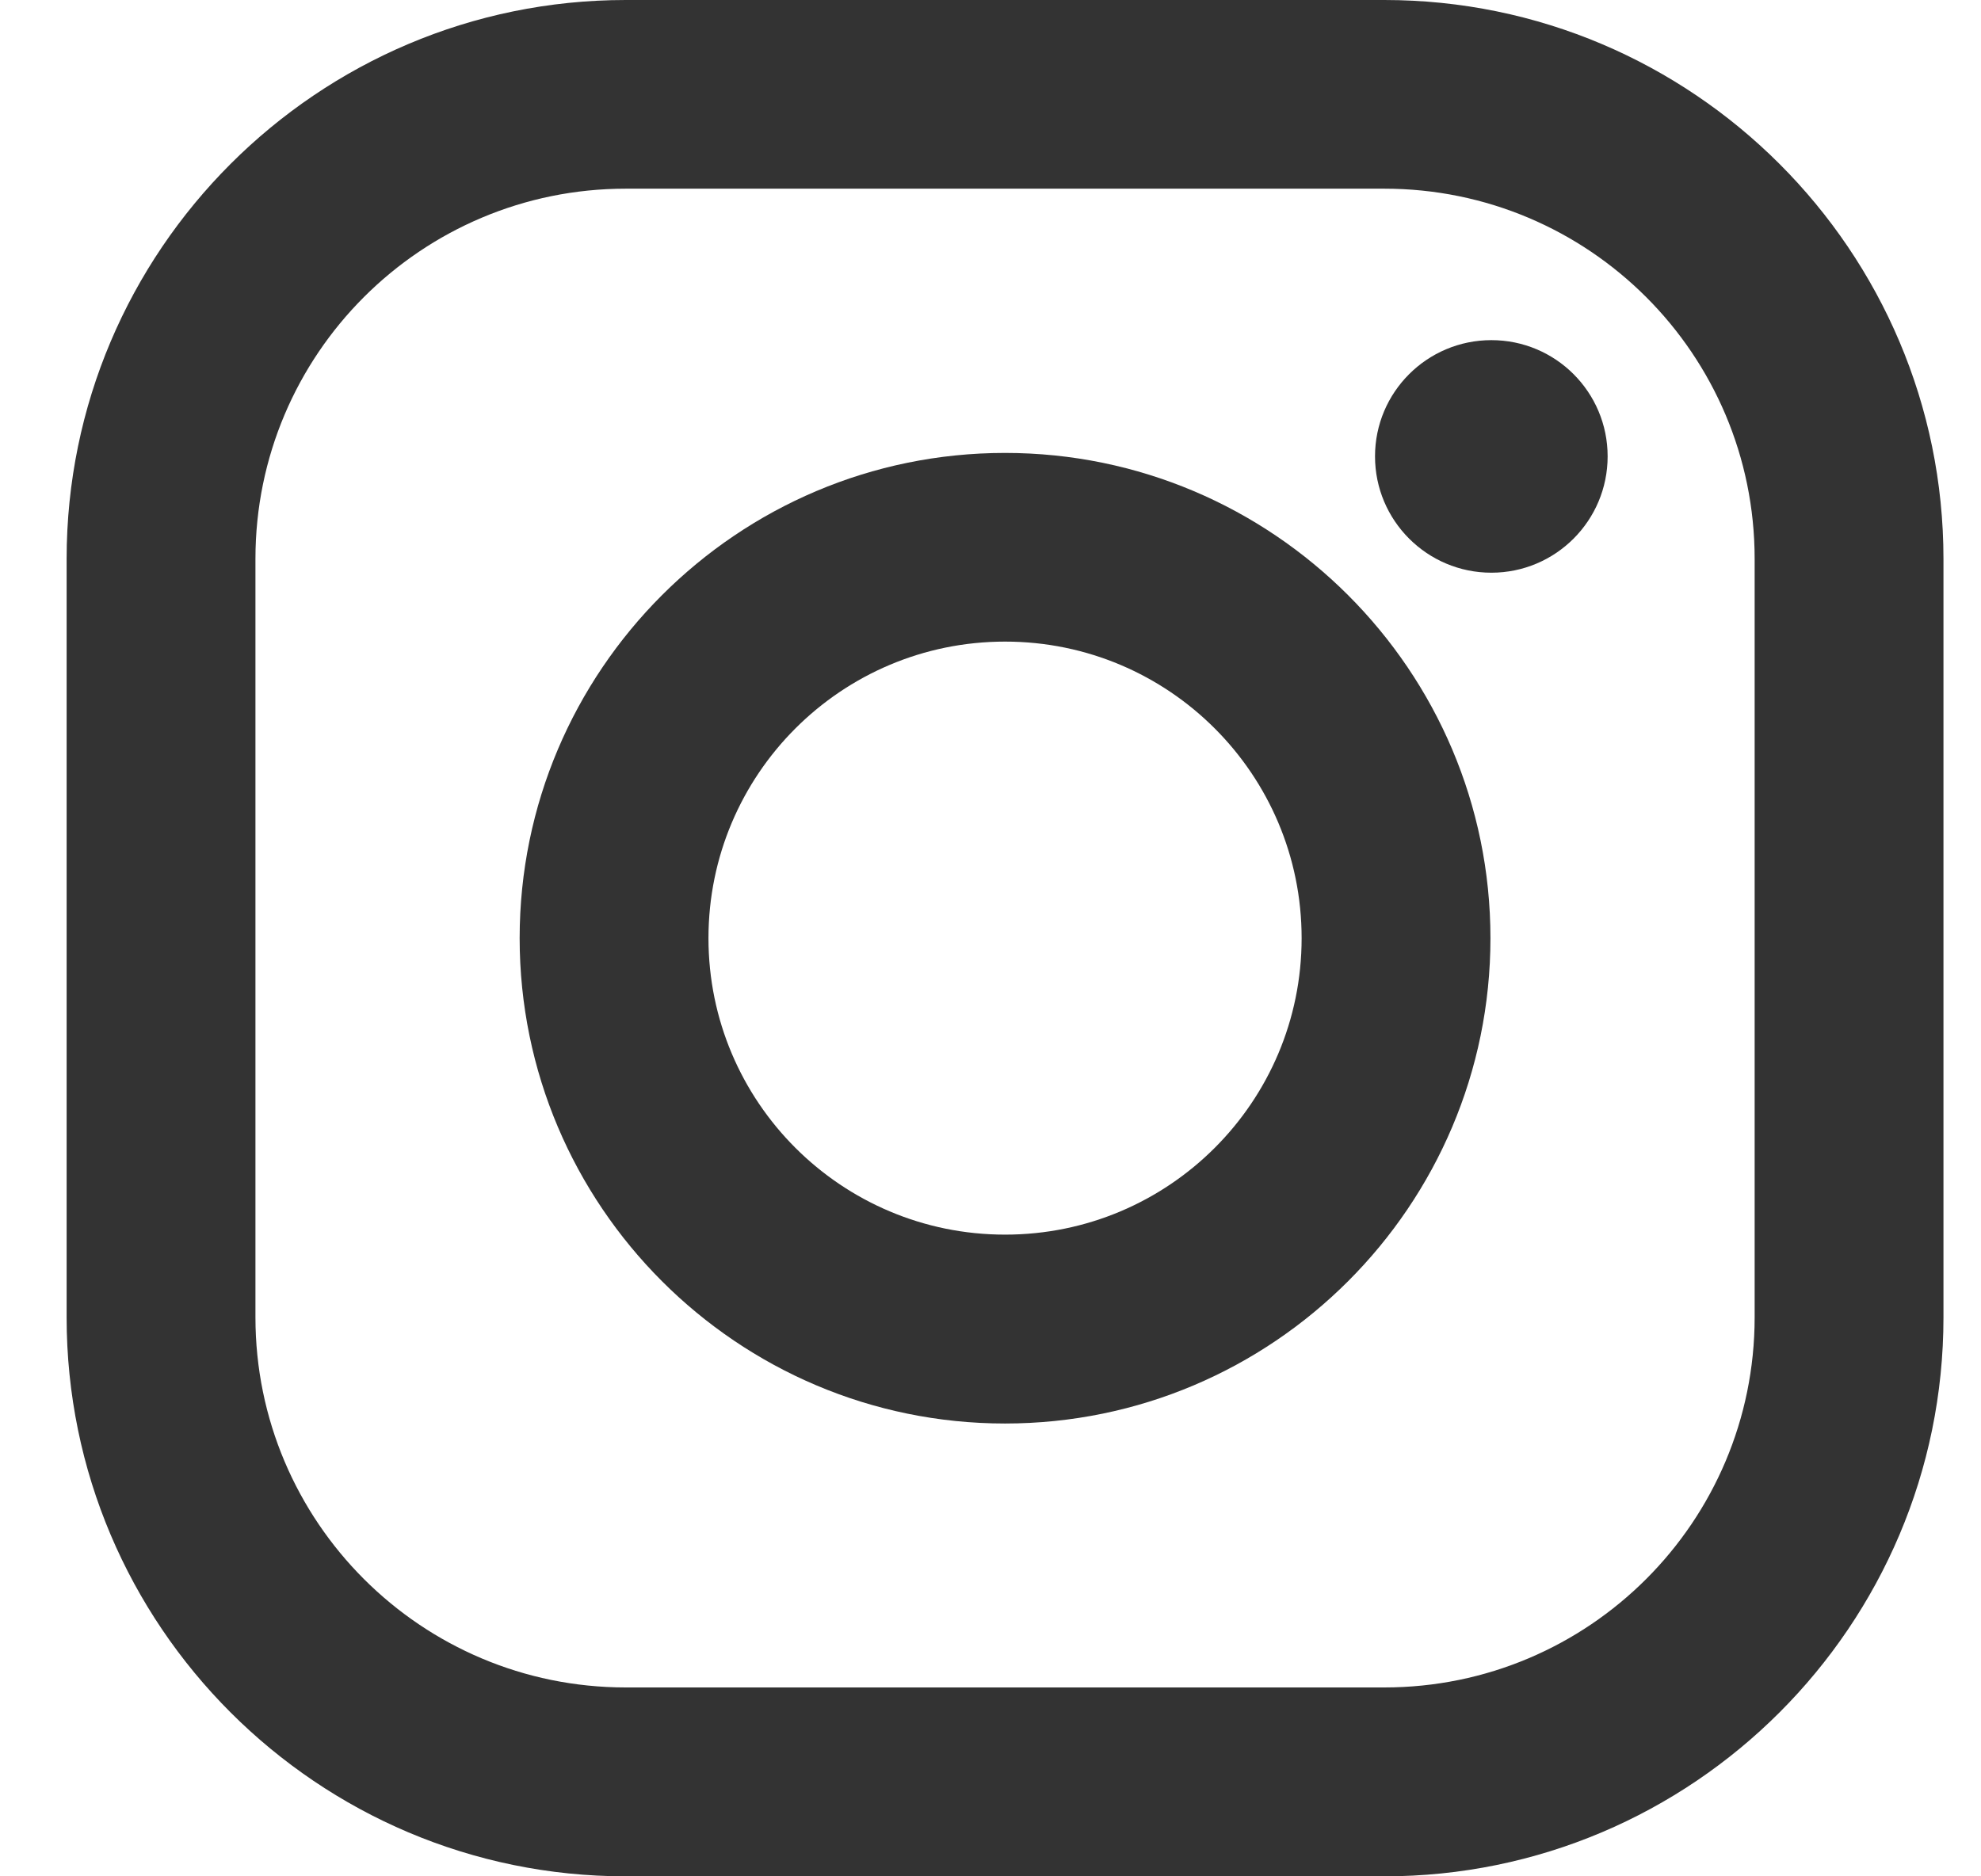 <?xml version="1.0" encoding="UTF-8"?> <svg xmlns="http://www.w3.org/2000/svg" width="19" height="18" viewBox="0 0 19 18" fill="none"><path fill-rule="evenodd" clip-rule="evenodd" d="M6.002 0H13.277C16.234 0 18.64 2.406 18.64 5.362V12.638C18.64 15.595 16.234 18 13.277 18H6.002C3.045 18 0.639 15.595 0.639 12.638V5.362C0.639 2.406 3.045 0 6.002 0ZM13.277 16.188C15.239 16.188 16.829 14.598 16.829 12.637V5.361C16.829 3.4 15.239 1.81 13.277 1.81H6.002C4.04 1.81 2.45 3.4 2.45 5.361V12.637C2.45 14.598 4.04 16.188 6.002 16.188H13.277Z" fill="#333333"></path><path fill-rule="evenodd" clip-rule="evenodd" d="M4.984 9C4.984 6.433 7.072 4.345 9.639 4.345C12.207 4.345 14.295 6.433 14.295 9C14.295 11.567 12.207 13.656 9.639 13.656C7.072 13.656 4.984 11.567 4.984 9ZM6.795 9C6.795 10.571 8.069 11.844 9.64 11.844C11.211 11.844 12.484 10.571 12.484 9C12.484 7.429 11.211 6.155 9.64 6.155C8.069 6.155 6.795 7.429 6.795 9Z" fill="#333333"></path><path d="M14.304 5.494C14.92 5.494 15.419 4.994 15.419 4.378C15.419 3.762 14.92 3.263 14.304 3.263C13.688 3.263 13.188 3.762 13.188 4.378C13.188 4.994 13.688 5.494 14.304 5.494Z" fill="#333333"></path></svg> 